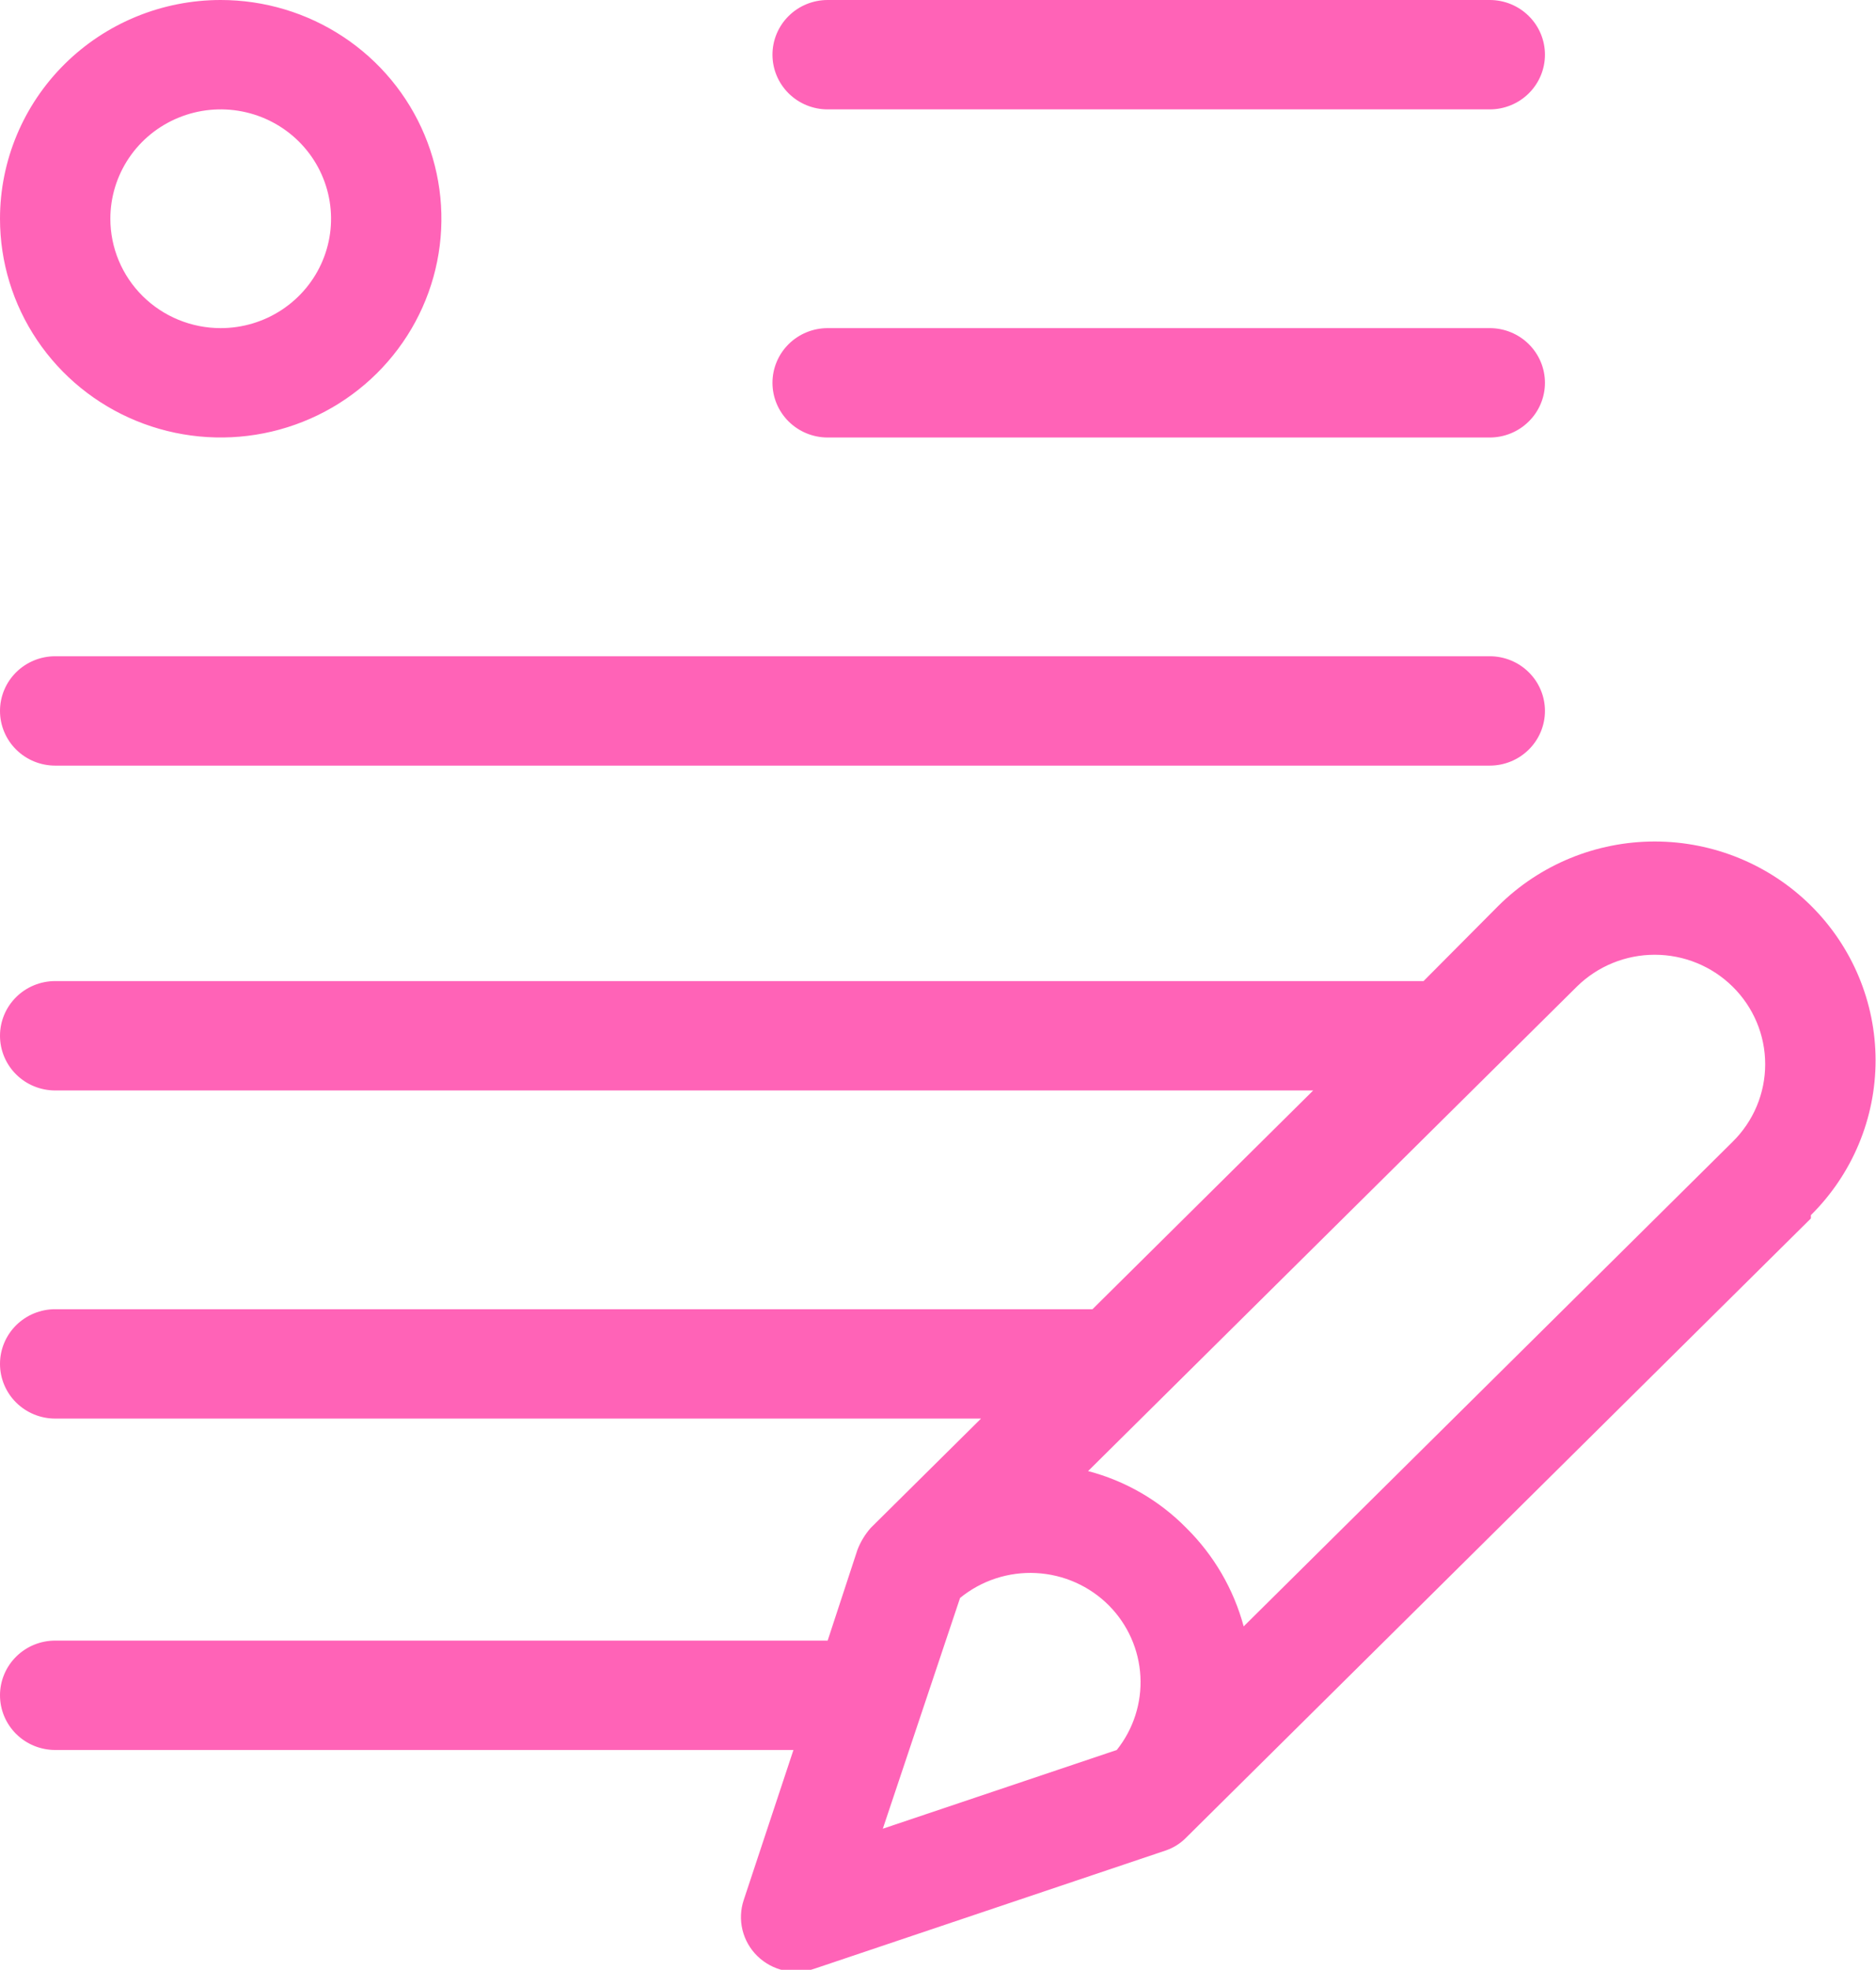 <svg width="101" height="106" viewBox="0 0 101 106" fill="none" xmlns="http://www.w3.org/2000/svg">
<g clip-path="url(#clip0_78_385)">
<path fill-rule="evenodd" clip-rule="evenodd" d="M0 11.771C0 14.099 0.697 16.375 2.003 18.311C3.308 20.247 5.164 21.756 7.335 22.646C9.506 23.537 11.896 23.77 14.2 23.316C16.505 22.862 18.623 21.741 20.284 20.095C21.946 18.448 23.078 16.351 23.536 14.068C23.995 11.784 23.76 9.417 22.86 7.267C21.961 5.116 20.438 3.277 18.484 1.984C16.53 0.69 14.232 0 11.882 0C8.731 0 5.709 1.24 3.48 3.448C1.252 5.655 0 8.649 0 11.771ZM11.882 17.657C13.057 17.657 14.206 17.312 15.183 16.665C16.16 16.018 16.922 15.099 17.371 14.024C17.821 12.948 17.939 11.765 17.709 10.623C17.48 9.481 16.914 8.433 16.083 7.609C15.252 6.786 14.194 6.226 13.041 5.999C11.889 5.772 10.694 5.888 9.609 6.334C8.523 6.779 7.595 7.533 6.942 8.501C6.29 9.469 5.941 10.607 5.941 11.771C5.941 13.332 6.567 14.829 7.681 15.933C8.795 17.037 10.307 17.657 11.882 17.657ZM66.957 87.519L93.276 61.446C93.833 60.899 94.275 60.248 94.577 59.531C94.879 58.813 95.034 58.044 95.034 57.267C95.034 56.49 94.879 55.721 94.577 55.004C94.275 54.286 93.833 53.635 93.276 53.088C92.163 51.992 90.657 51.377 89.088 51.377C87.518 51.377 86.013 51.992 84.899 53.088L58.58 79.162C60.59 79.688 62.418 80.746 63.868 82.222C65.351 83.687 66.416 85.515 66.957 87.519ZM59.709 86.401C60.72 87.424 61.321 88.778 61.397 90.208C61.474 91.638 61.021 93.046 60.125 94.17L47.529 98.407L51.688 85.989C52.835 85.051 54.294 84.573 55.779 84.649C57.264 84.725 58.666 85.35 59.709 86.401ZM97.495 65.566L63.868 98.878C63.555 99.201 63.167 99.443 62.739 99.585L43.846 105.941C43.322 106.124 42.756 106.157 42.214 106.037C41.671 105.917 41.174 105.648 40.778 105.262C40.381 104.876 40.103 104.387 39.973 103.852C39.843 103.316 39.868 102.756 40.044 102.233L42.717 94.17H2.971C2.183 94.17 1.427 93.86 0.87 93.308C0.313 92.756 0 92.008 0 91.227C0 90.447 0.313 89.698 0.87 89.146C1.427 88.594 2.183 88.284 2.971 88.284H44.559L46.163 83.399C46.329 82.969 46.571 82.57 46.876 82.222L52.817 76.337H2.971C2.183 76.337 1.427 76.026 0.87 75.475C0.313 74.923 0 74.174 0 73.394C0 72.613 0.313 71.865 0.87 71.313C1.427 70.761 2.183 70.451 2.971 70.451H58.818L70.7 58.68H2.971C2.183 58.68 1.427 58.37 0.87 57.818C0.313 57.266 0 56.517 0 55.737C0 54.956 0.313 54.208 0.87 53.656C1.427 53.104 2.183 52.794 2.971 52.794H76.641L80.681 48.733C82.911 46.524 85.935 45.283 89.088 45.283C92.241 45.283 95.265 46.524 97.495 48.733C99.724 50.942 100.977 53.937 100.977 57.061C100.977 60.185 99.724 63.181 97.495 65.389V65.566ZM44.559 17.657H80.206C80.994 17.657 81.749 17.967 82.306 18.519C82.864 19.071 83.177 19.819 83.177 20.6C83.177 21.38 82.864 22.129 82.306 22.68C81.749 23.232 80.994 23.543 80.206 23.543H44.559C43.771 23.543 43.015 23.232 42.458 22.68C41.901 22.129 41.588 21.38 41.588 20.6C41.588 19.819 41.901 19.071 42.458 18.519C43.015 17.967 43.771 17.657 44.559 17.657ZM80.206 0H44.559C43.771 0 43.015 0.31 42.458 0.862C41.901 1.414 41.588 2.162 41.588 2.943C41.588 3.723 41.901 4.472 42.458 5.024C43.015 5.576 43.771 5.886 44.559 5.886H80.206C80.994 5.886 81.749 5.576 82.306 5.024C82.864 4.472 83.177 3.723 83.177 2.943C83.177 2.162 82.864 1.414 82.306 0.862C81.749 0.31 80.994 0 80.206 0ZM2.971 35.314H80.206C80.994 35.314 81.749 35.624 82.306 36.176C82.864 36.727 83.177 37.476 83.177 38.257C83.177 39.037 82.864 39.785 82.306 40.337C81.749 40.889 80.994 41.199 80.206 41.199H2.971C2.183 41.199 1.427 40.889 0.87 40.337C0.313 39.785 0 39.037 0 38.257C0 37.476 0.313 36.727 0.87 36.176C1.427 35.624 2.183 35.314 2.971 35.314Z" fill="#FF63B7"/>
</g>
<defs>
<clipPath id="clip0_78_385">
<rect width="101" height="106" fill="white"/>
</clipPath>
</defs>
</svg>
